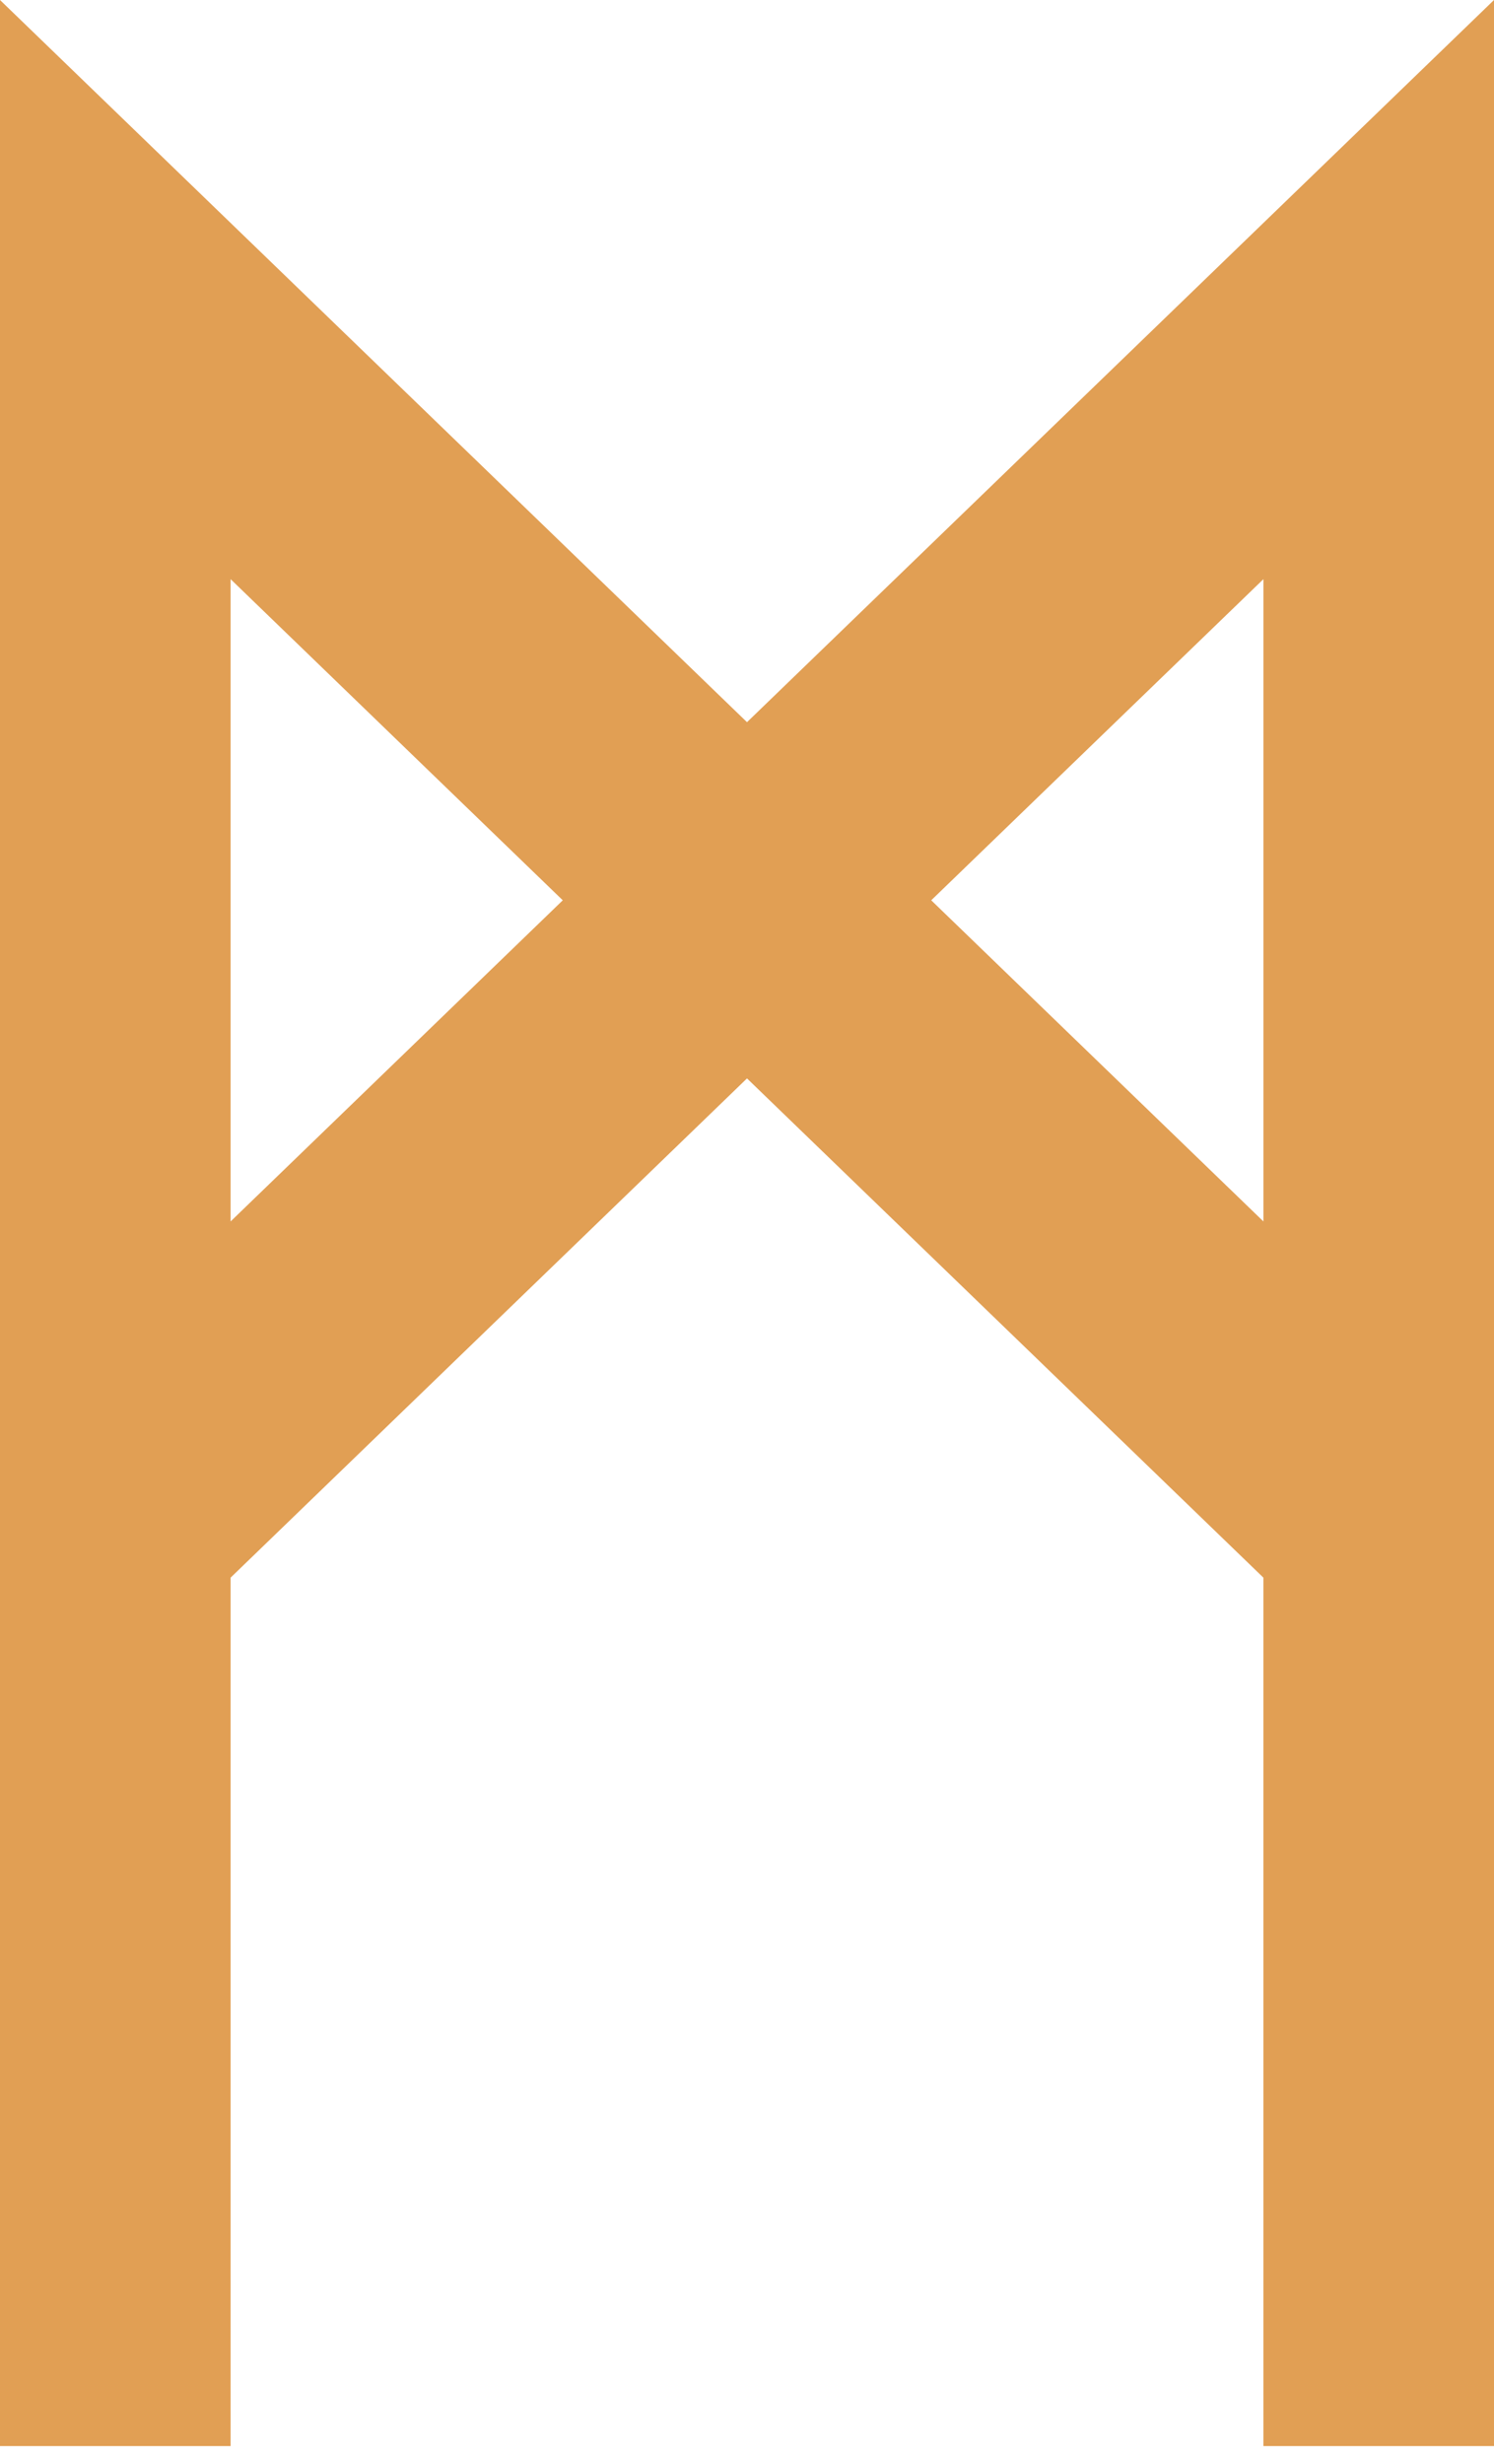 <svg width="54" height="89" viewBox="0 0 54 89" fill="none" xmlns="http://www.w3.org/2000/svg">
<path d="M54 0L27 26.083L0 0V88.344H8.335V56.98L27 38.949L45.665 56.98V88.344H54V0ZM8.335 20.917L20.341 32.516L8.335 44.115V20.917ZM33.659 32.516L45.666 20.917V44.115L33.659 32.516Z" fill="#E19F54"/>
</svg>
